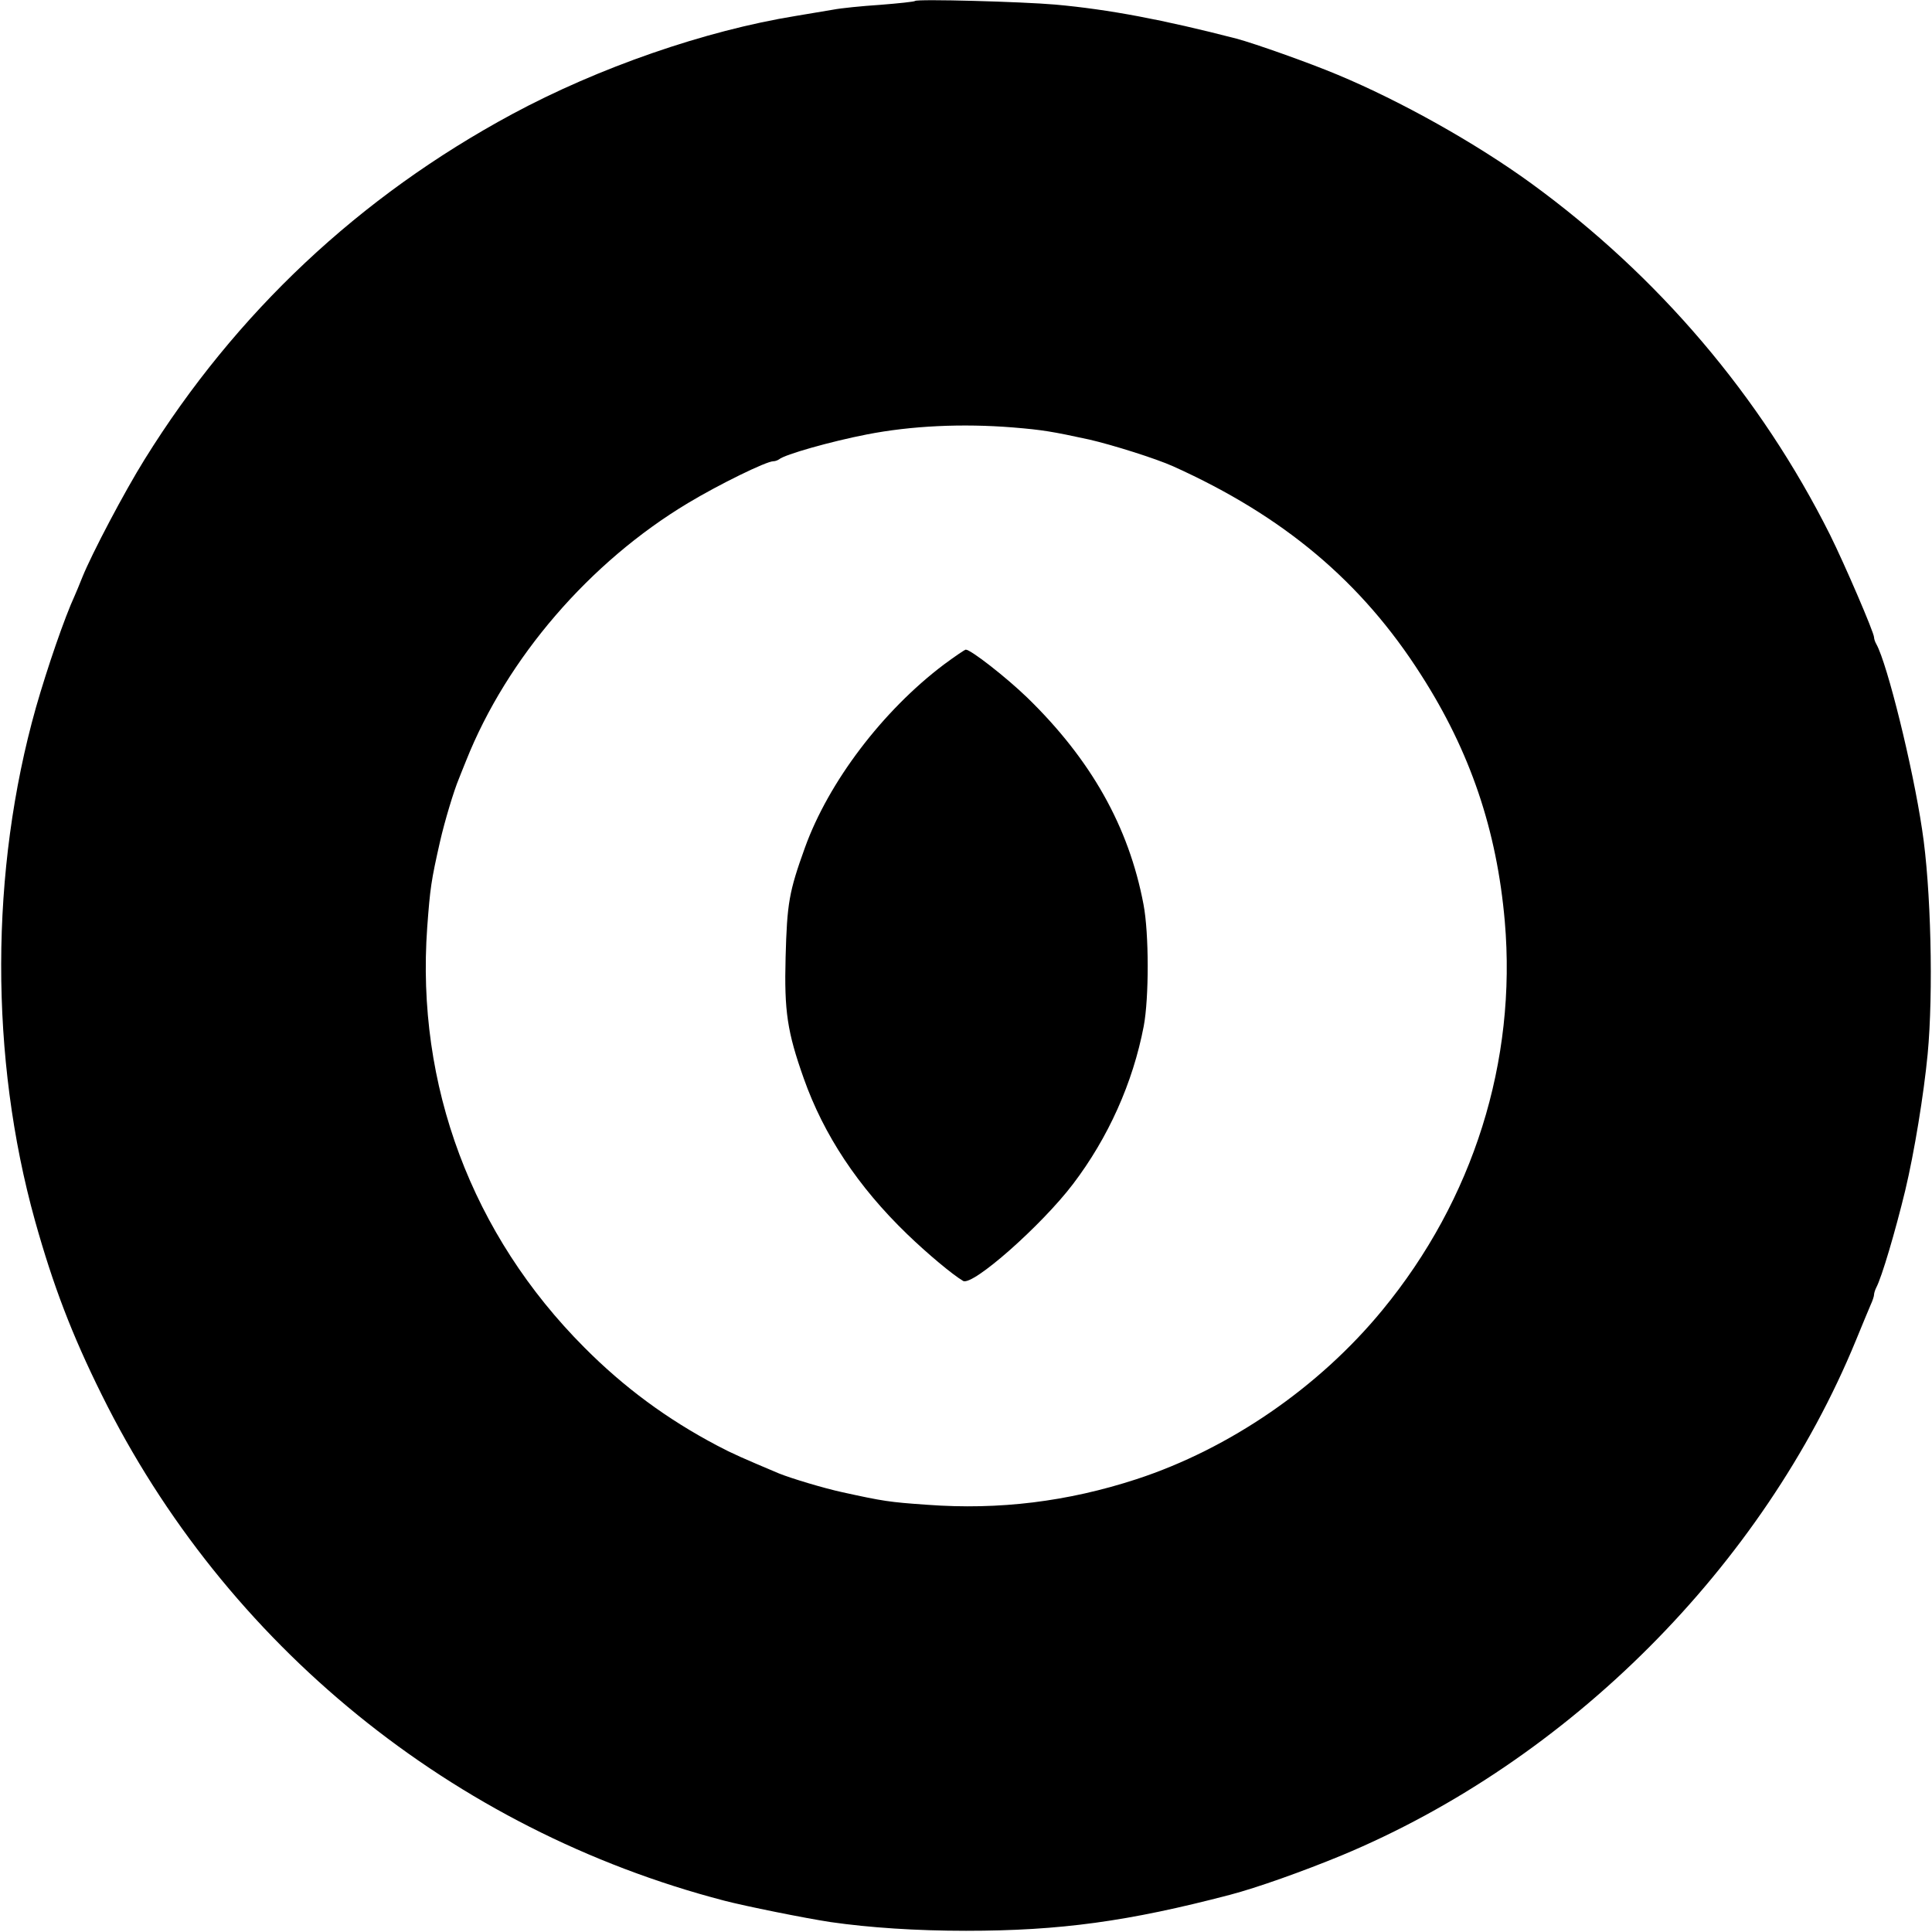 <?xml version="1.0" standalone="no"?>
<!DOCTYPE svg PUBLIC "-//W3C//DTD SVG 20010904//EN"
 "http://www.w3.org/TR/2001/REC-SVG-20010904/DTD/svg10.dtd">
<svg version="1.0" xmlns="http://www.w3.org/2000/svg"
 width="800pt" height="800pt" viewBox="0 0 800 800"
 preserveAspectRatio="xMidYMid meet">

<g transform="translate(0,800) scale(0.1,-0.1)"
fill="#000000" stroke="none">
<path d="M3789 7996 c-2 -3 -68 -10 -144 -16 -77 -5 -165 -14 -195 -20 -30 -5
-100 -17 -155 -26 -376 -61 -817 -214 -1175 -407 -632 -341 -1144 -822 -1521
-1429 -83 -133 -218 -389 -258 -488 -12 -30 -26 -64 -31 -75 -43 -93 -114
-300 -161 -464 -191 -676 -192 -1451 -4 -2126 75 -268 152 -470 276 -720 512
-1036 1454 -1802 2577 -2095 88 -23 336 -73 442 -89 160 -23 354 -36 560 -36
390 0 673 39 1093 149 111 29 302 97 462 163 942 392 1746 1198 2130 2133 26
63 53 129 61 147 8 17 14 36 14 42 0 6 4 19 9 29 23 43 79 233 120 402 38 159
77 399 93 565 24 253 14 691 -23 930 -39 262 -144 685 -189 767 -6 10 -10 23
-10 29 0 20 -122 303 -182 424 -288 575 -712 1073 -1238 1456 -230 167 -539
340 -800 449 -119 50 -345 130 -420 150 -302 78 -528 121 -750 141 -137 12
-572 24 -581 15z m406 -1766 c122 -10 163 -17 315 -50 96 -22 277 -79 348
-111 457 -206 780 -477 1026 -863 204 -318 314 -643 347 -1021 50 -579 -130
-1152 -507 -1610 -263 -320 -633 -574 -1018 -700 -285 -93 -569 -128 -866
-106 -159 11 -183 15 -352 52 -78 17 -211 57 -263 78 -149 63 -191 81 -255
115 -207 109 -386 241 -550 406 -466 467 -698 1086 -651 1740 12 162 16 192
53 355 19 84 58 213 78 260 4 11 18 45 30 75 169 425 512 823 919 1067 128 77
324 173 353 173 8 0 18 4 24 8 23 20 214 74 363 103 184 36 396 46 606 29z"/>
<path d="M3908 5248 c-253 -191 -477 -486 -575 -758 -66 -183 -74 -230 -80
-454 -6 -224 7 -309 75 -501 83 -235 225 -449 428 -645 85 -82 188 -168 232
-194 39 -23 325 230 455 401 146 192 248 419 293 654 22 117 22 384 -1 504
-61 323 -218 600 -481 856 -88 85 -234 199 -255 199 -4 0 -45 -28 -91 -62z"/>
</g>
</svg>
